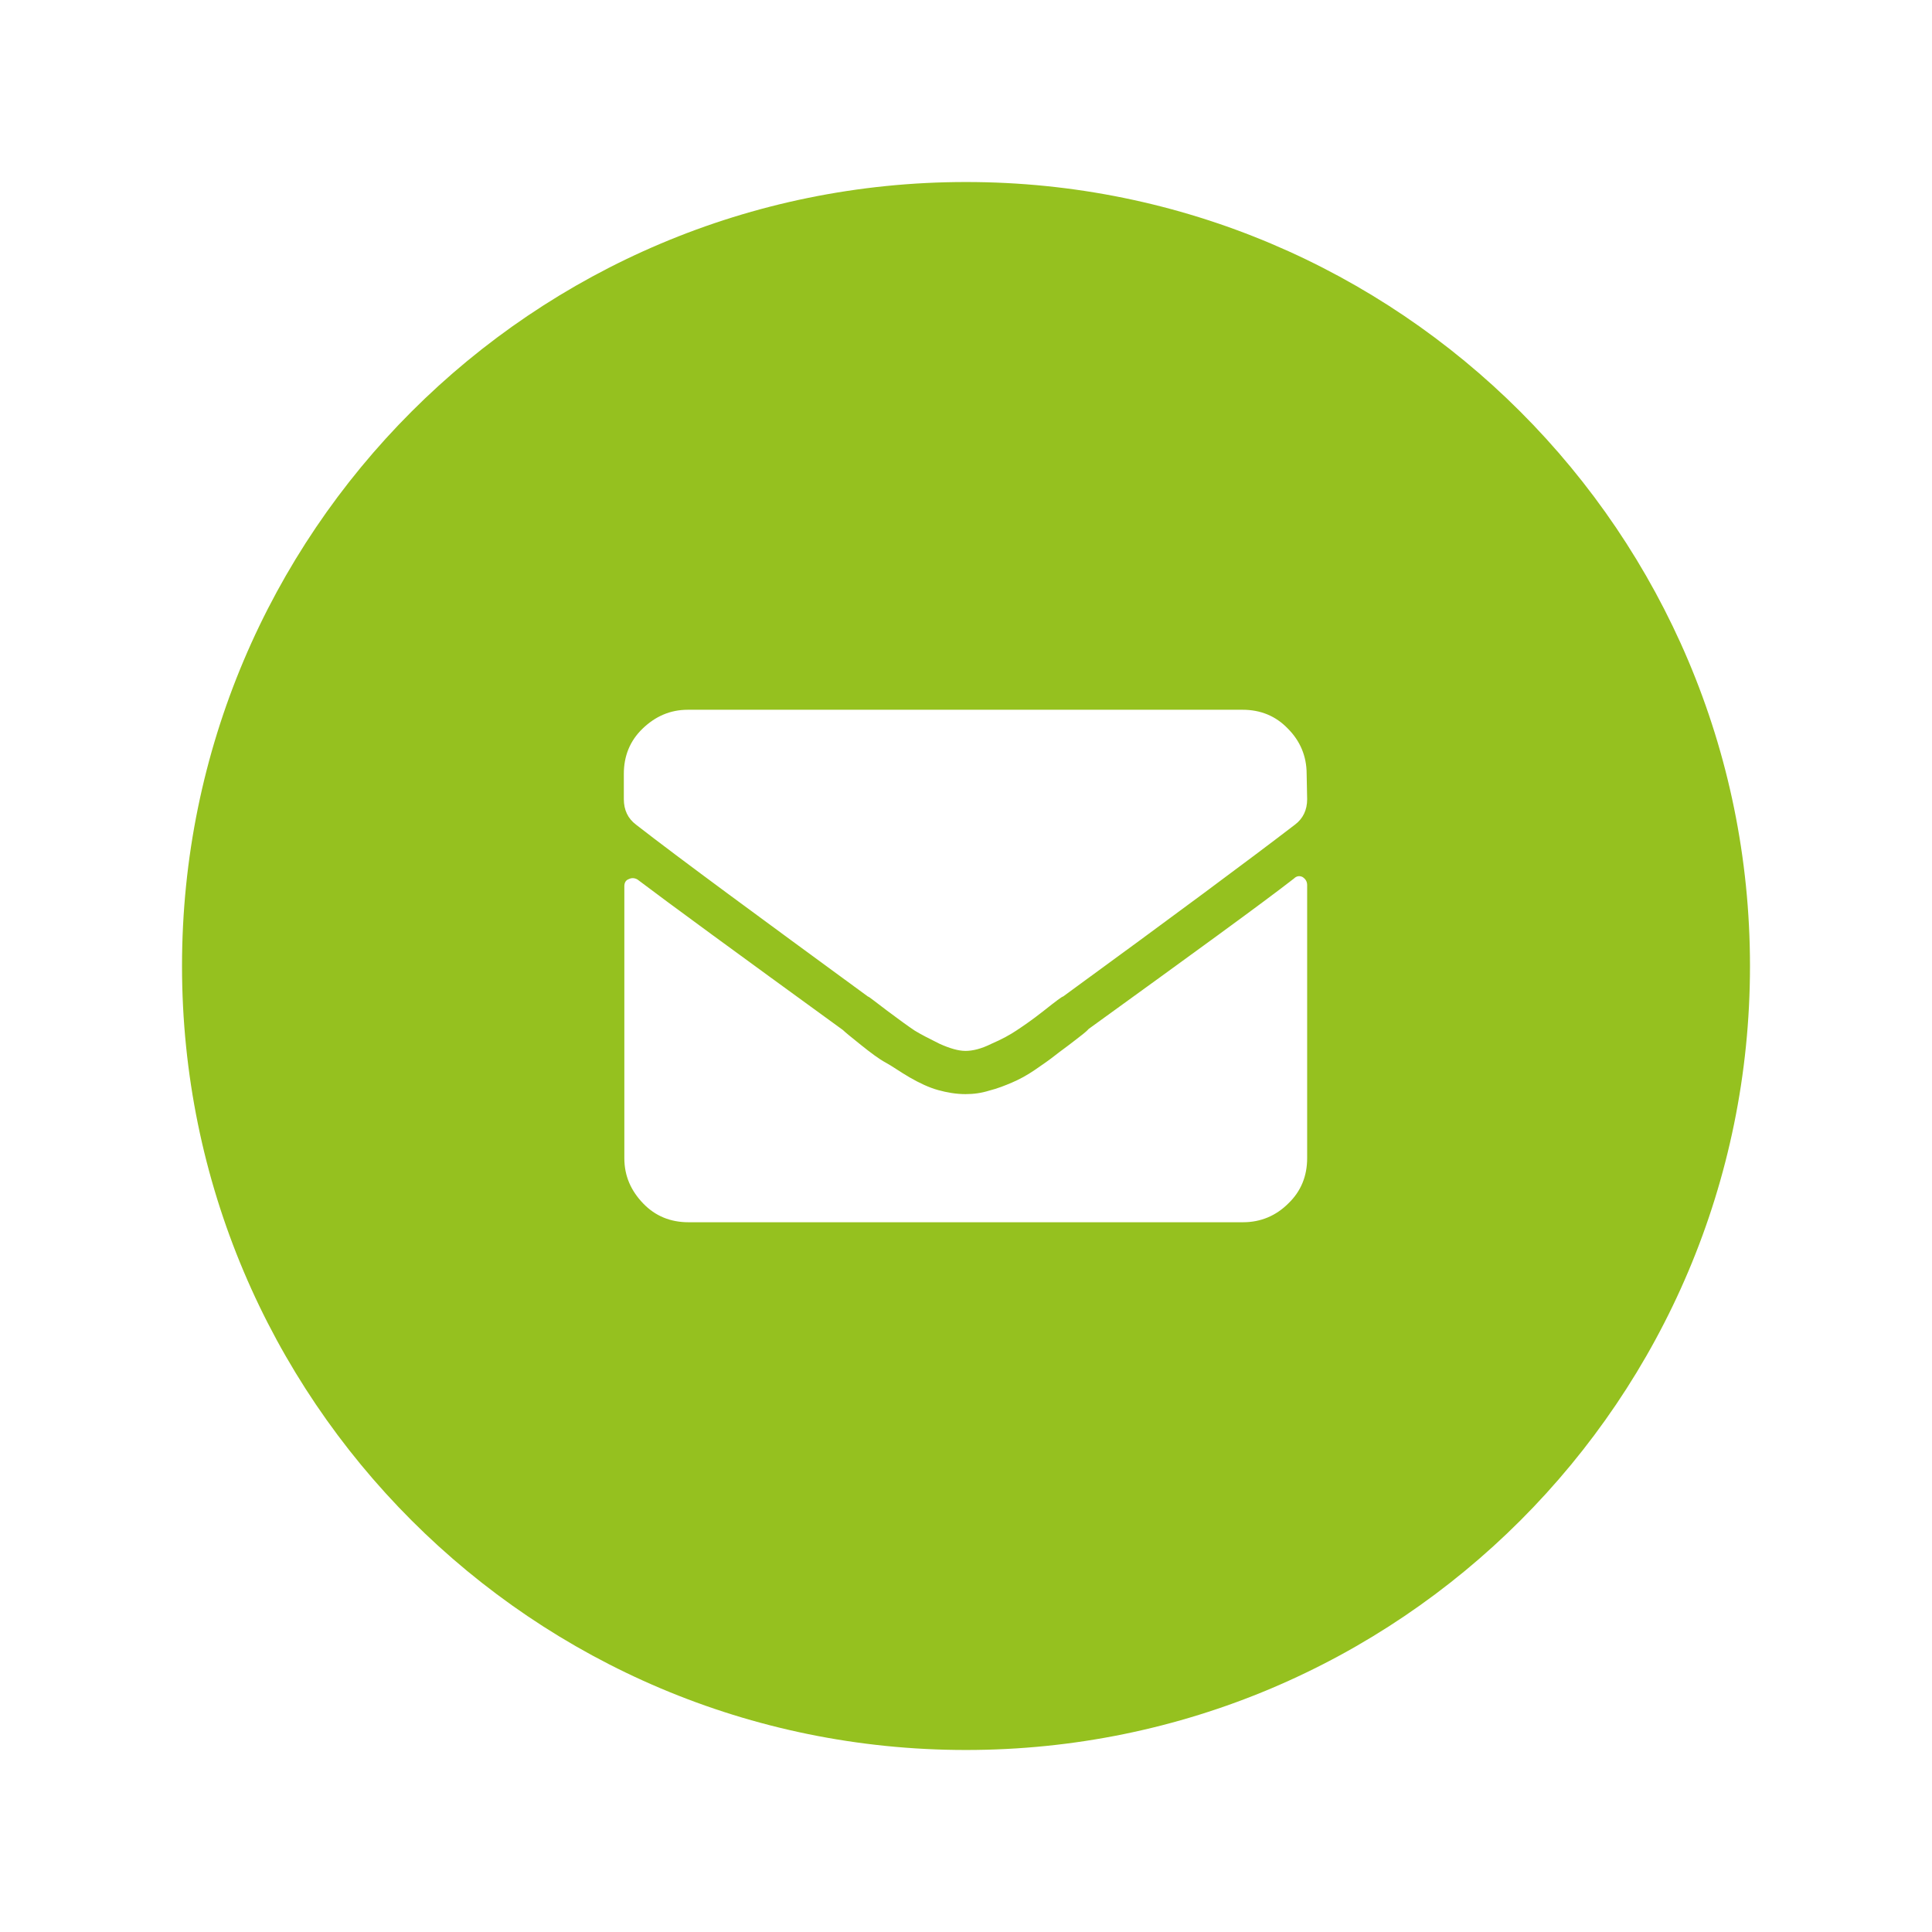 <?xml version="1.0" encoding="utf-8"?>
<!-- Generator: Adobe Illustrator 26.5.0, SVG Export Plug-In . SVG Version: 6.00 Build 0)  -->
<svg version="1.1" id="Ebene_1" xmlns="http://www.w3.org/2000/svg" xmlns:xlink="http://www.w3.org/1999/xlink" x="0px" y="0px"
	 viewBox="0 0 380 380" style="enable-background:new 0 0 380 380;" xml:space="preserve">
<style type="text/css">
	.st0{fill:#95C11F;}
</style>
<path class="st0" d="M190,35.8c-85.2,0-154.2,69-154.2,154.2s69,154.2,154.2,154.2s154.2-69,154.2-154.2S275.1,35.8,190,35.8z
	 M257.1,227.8c0,3.5-1.2,6.5-3.7,8.9c-2.4,2.4-5.4,3.7-8.9,3.7H135.4c-3.5,0-6.5-1.2-8.9-3.7s-3.7-5.4-3.7-8.9v-53.5
	c0-0.7,0.3-1.2,0.9-1.4c0.6-0.3,1.2-0.2,1.7,0.1c5.8,4.4,19.2,14.2,40.4,29.6c0.4,0.4,1.5,1.3,3.5,2.9c2,1.6,3.6,2.8,4.9,3.5
	s2.8,1.8,4.7,2.9c1.9,1.1,3.8,2,5.6,2.5s3.6,0.8,5.4,0.8c1.6,0,3.1-0.2,4.7-0.7c1.6-0.4,3.1-1,4.5-1.6c1.4-0.6,2.9-1.4,4.5-2.5
	s2.9-2,3.9-2.8s2.3-1.7,3.7-2.8s2.4-1.8,2.9-2.4c20.6-14.9,34.1-24.7,40.4-29.6c0.5-0.5,1.1-0.6,1.7-0.3c0.6,0.4,0.9,0.9,0.9,1.6
	L257.1,227.8L257.1,227.8z M257.1,157.2c0,2.1-0.8,3.8-2.4,5c-8.6,6.6-23.8,17.9-45.6,33.8c-0.2,0-1.4,0.9-3.8,2.8s-4.2,3.1-5.4,3.9
	c-1.2,0.8-2.8,1.7-4.9,2.6c-2,1-3.7,1.4-5.1,1.4s-3.1-0.5-5.1-1.4c-2-1-3.6-1.8-4.9-2.6c-1.2-0.8-3-2.1-5.4-3.9s-3.6-2.8-3.8-2.8
	c-21.3-15.6-36.6-26.8-45.6-33.8c-1.6-1.2-2.4-2.9-2.4-5v-5c0-3.5,1.2-6.5,3.7-8.9s5.4-3.7,8.9-3.7h109.1c3.5,0,6.5,1.2,8.9,3.7
	c2.4,2.4,3.7,5.4,3.7,8.9L257.1,157.2L257.1,157.2z"/>
</svg>
